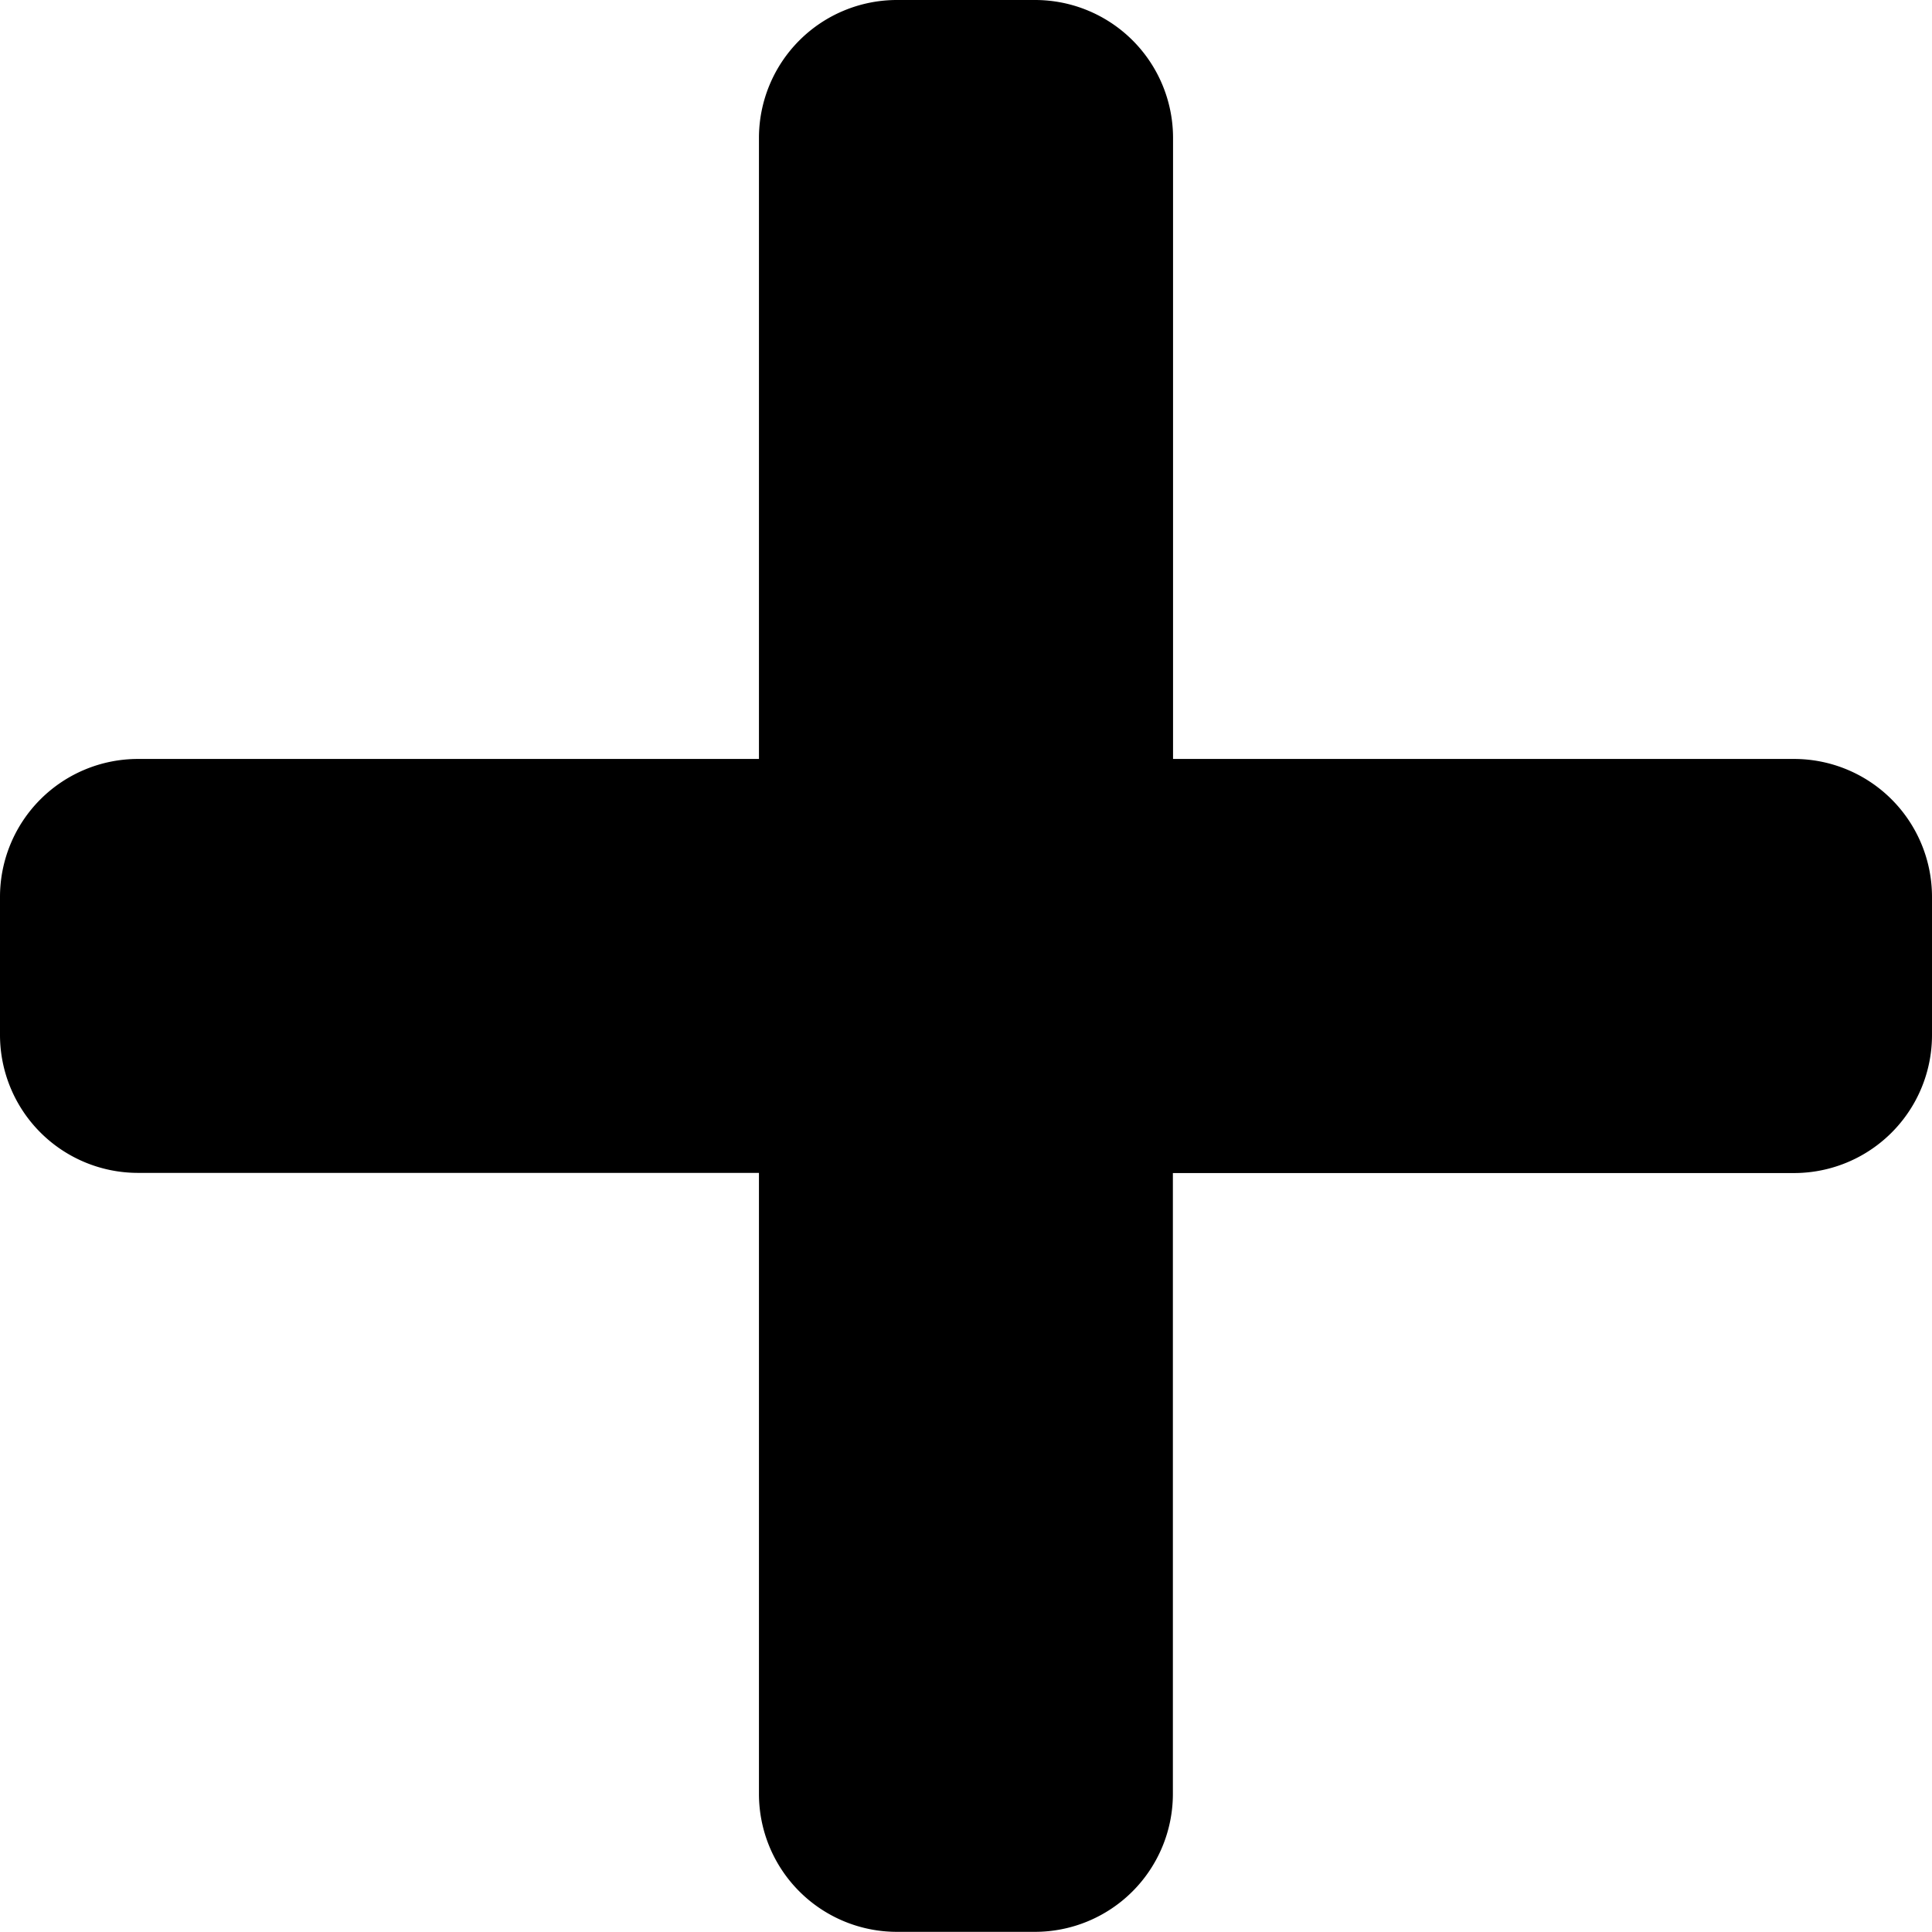 <svg xmlns="http://www.w3.org/2000/svg" width="12" height="12" viewBox="0 0 12 12">
  <path id="Icon_awesome-plus" data-name="Icon awesome-plus" d="M11.143,6.964H7.286V3.107a.857.857,0,0,0-.857-.857H5.571a.857.857,0,0,0-.857.857V6.964H.857A.857.857,0,0,0,0,7.821v.857a.857.857,0,0,0,.857.857H4.714v3.857a.857.857,0,0,0,.857.857h.857a.857.857,0,0,0,.857-.857V9.536h3.857A.857.857,0,0,0,12,8.679V7.821A.857.857,0,0,0,11.143,6.964Z" transform="translate(0 -2.25)"/>
</svg>
